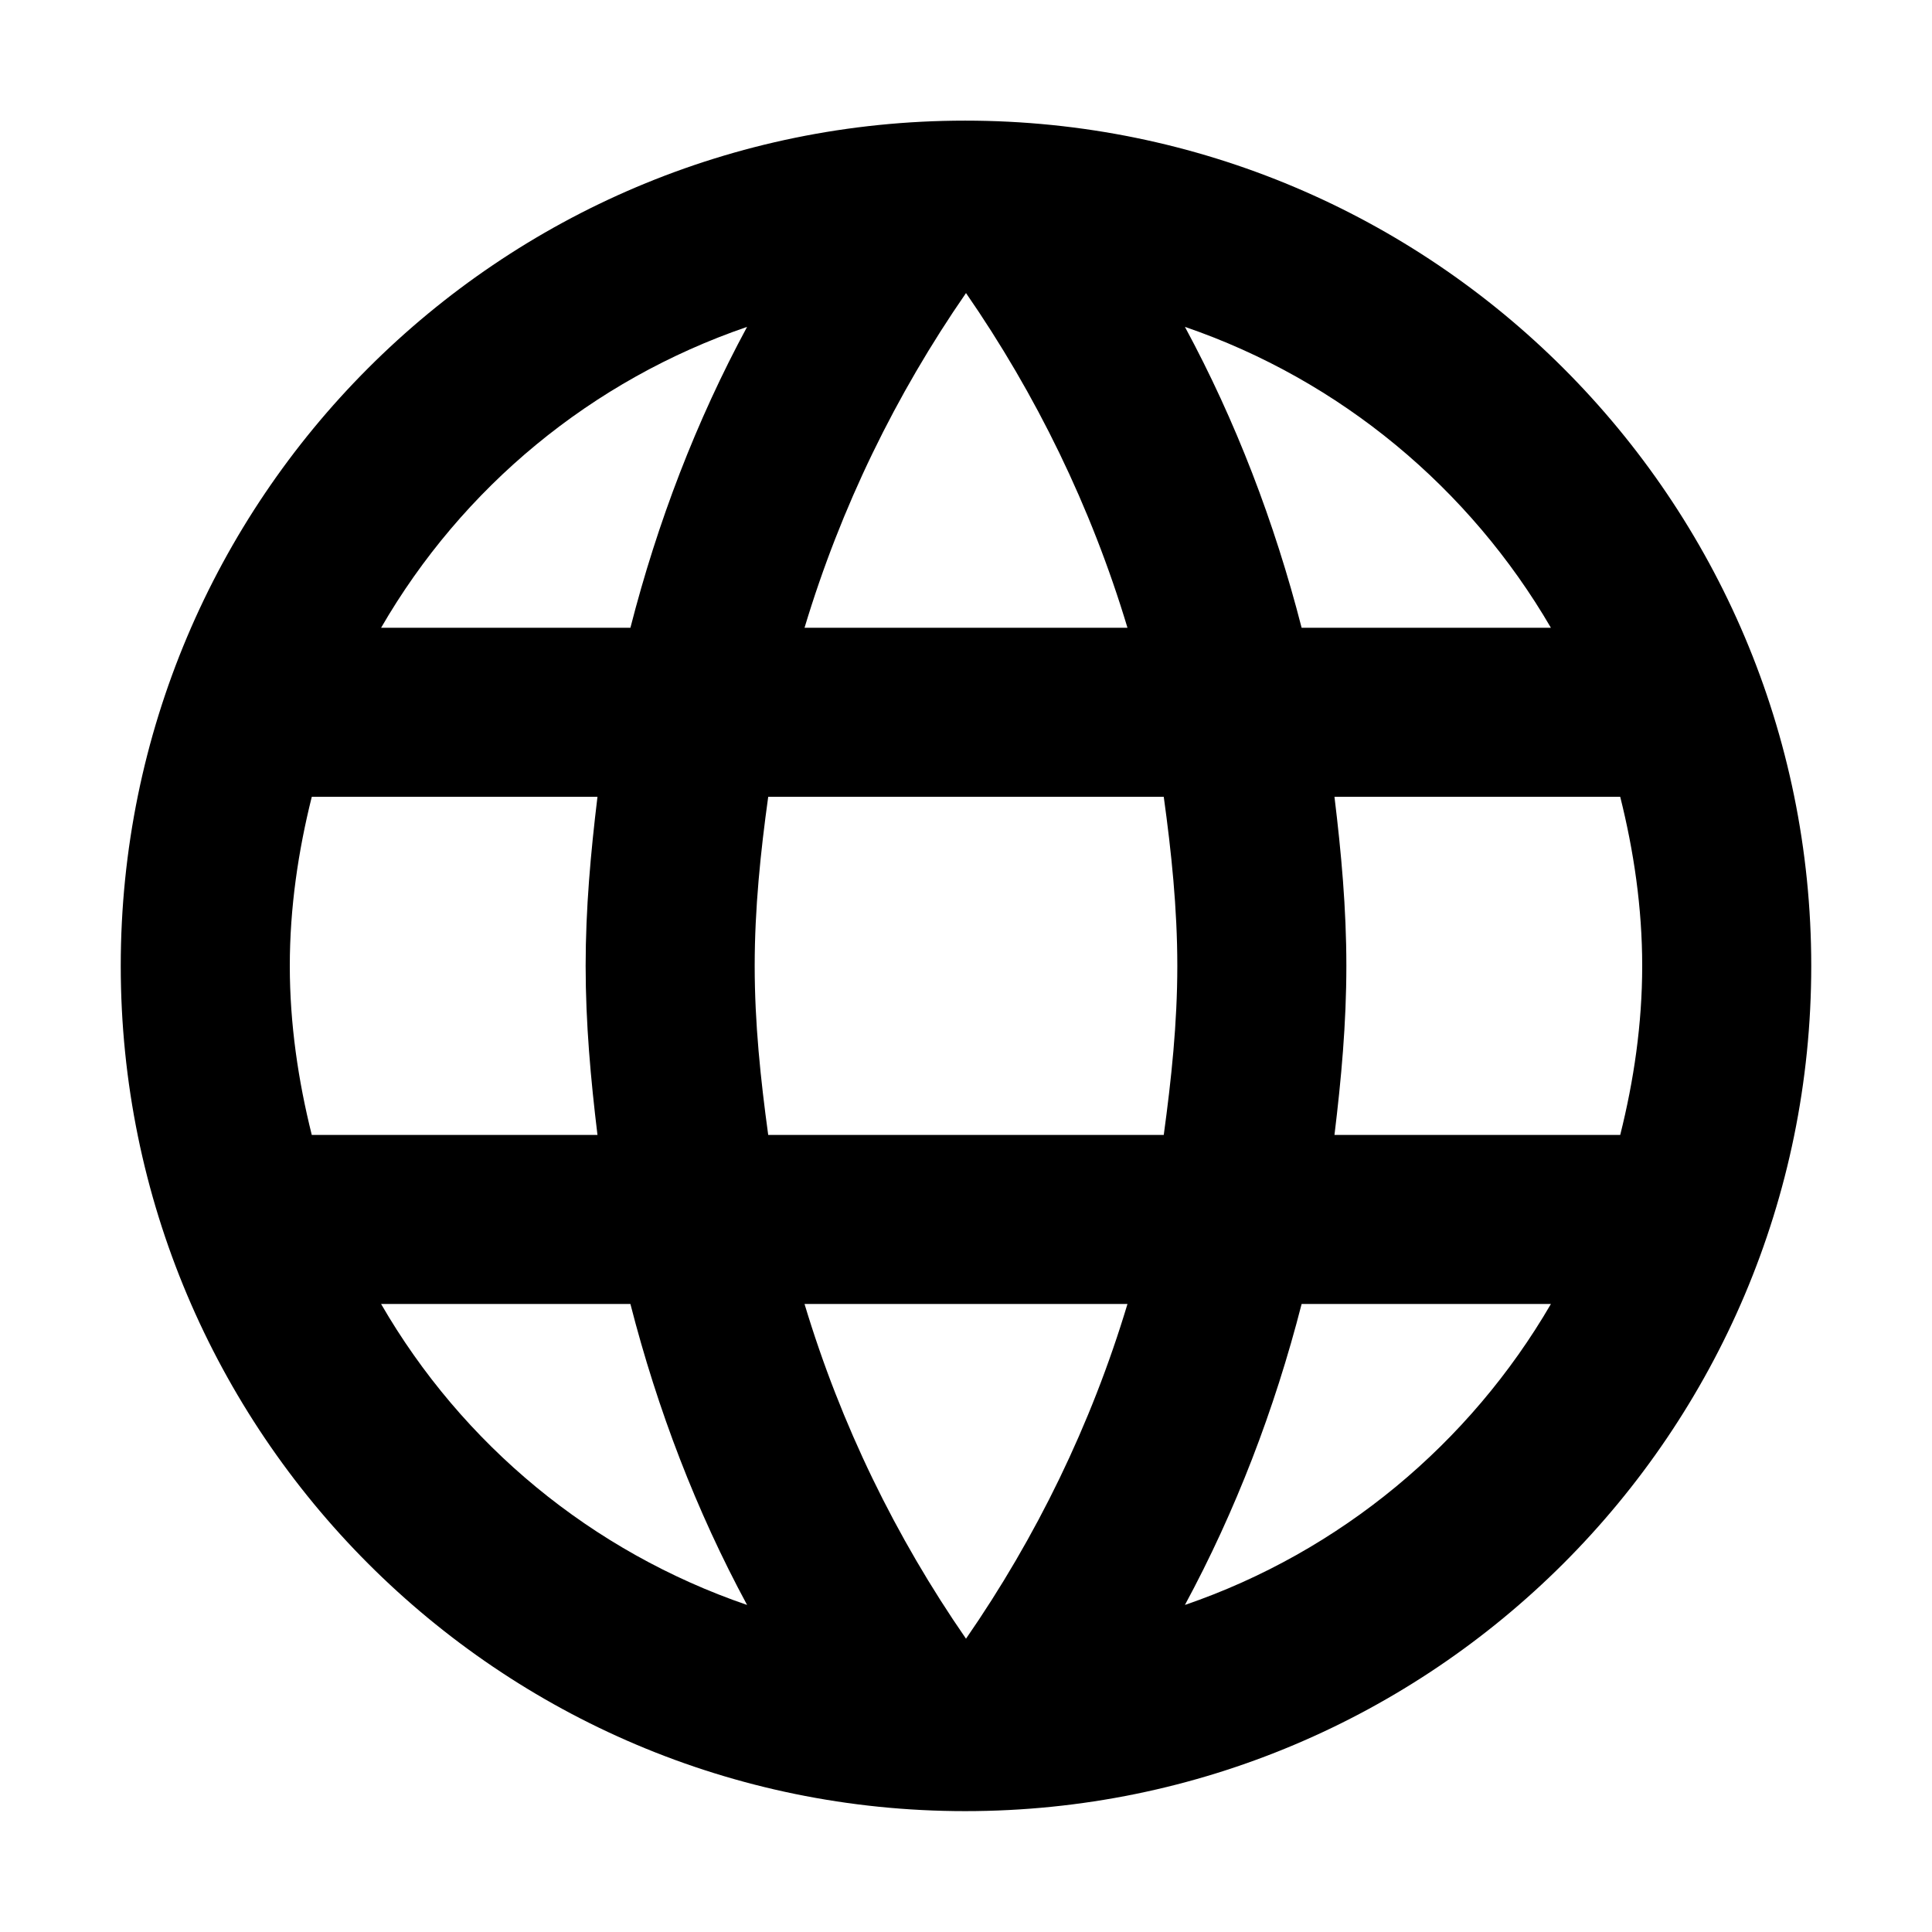 <?xml version="1.0" encoding="utf-8"?>
<!DOCTYPE svg PUBLIC "-//W3C//DTD SVG 1.1//EN" "http://www.w3.org/Graphics/SVG/1.1/DTD/svg11.dtd">
<svg xmlns="http://www.w3.org/2000/svg" xmlns:xlink="http://www.w3.org/1999/xlink" version="1.1" baseProfile="full" width="64" height="64" viewBox="0 0 64.00 64.00" enable-background="new 0 0 64.00 64.00" xml:space="preserve">
	<path fill="#000000" d="M 31.973,3.996C 16.517,3.996 4,16.54 4,31.996C 4,47.451 16.517,59.996 31.973,59.996C 47.455,59.996 60,47.451 60,31.996C 60,16.54 47.455,3.996 31.973,3.996 Z M 51.376,20.796L 43.118,20.796C 42.221,17.296 40.931,13.936 39.252,10.828C 44.403,12.592 48.688,16.177 51.376,20.796 Z M 32,9.708C 34.324,13.069 36.145,16.792 37.349,20.796L 26.651,20.796C 27.856,16.792 29.676,13.069 32,9.708 Z M 10.328,37.596C 9.88,35.803 9.6,33.927 9.6,31.996C 9.6,30.065 9.88,28.189 10.328,26.396L 19.792,26.396C 19.568,28.245 19.4,30.092 19.4,31.996C 19.4,33.9 19.568,35.748 19.792,37.596L 10.328,37.596 Z M 12.624,43.196L 20.883,43.196C 21.78,46.696 23.068,50.057 24.748,53.166C 19.595,51.4 15.312,47.845 12.624,43.196 Z M 20.883,20.796L 12.624,20.796C 15.312,16.148 19.595,12.592 24.748,10.828C 23.068,13.936 21.78,17.296 20.883,20.796 Z M 32,54.284C 29.676,50.924 27.856,47.2 26.651,43.196L 37.349,43.196C 36.145,47.2 34.324,50.924 32,54.284 Z M 38.551,37.596L 25.448,37.596C 25.195,35.748 25,33.9 25,31.996C 25,30.092 25.195,28.216 25.448,26.396L 38.551,26.396C 38.803,28.216 39,30.092 39,31.996C 39,33.9 38.803,35.748 38.551,37.596 Z M 39.252,53.166C 40.931,50.057 42.221,46.696 43.118,43.196L 51.376,43.196C 48.688,47.818 44.403,51.4 39.252,53.166 Z M 44.206,37.596C 44.431,35.748 44.6,33.9 44.6,31.996C 44.6,30.092 44.431,28.245 44.206,26.396L 53.672,26.396C 54.121,28.189 54.4,30.065 54.4,31.996C 54.4,33.927 54.121,35.803 53.672,37.596L 44.206,37.596 Z "/>
</svg>

